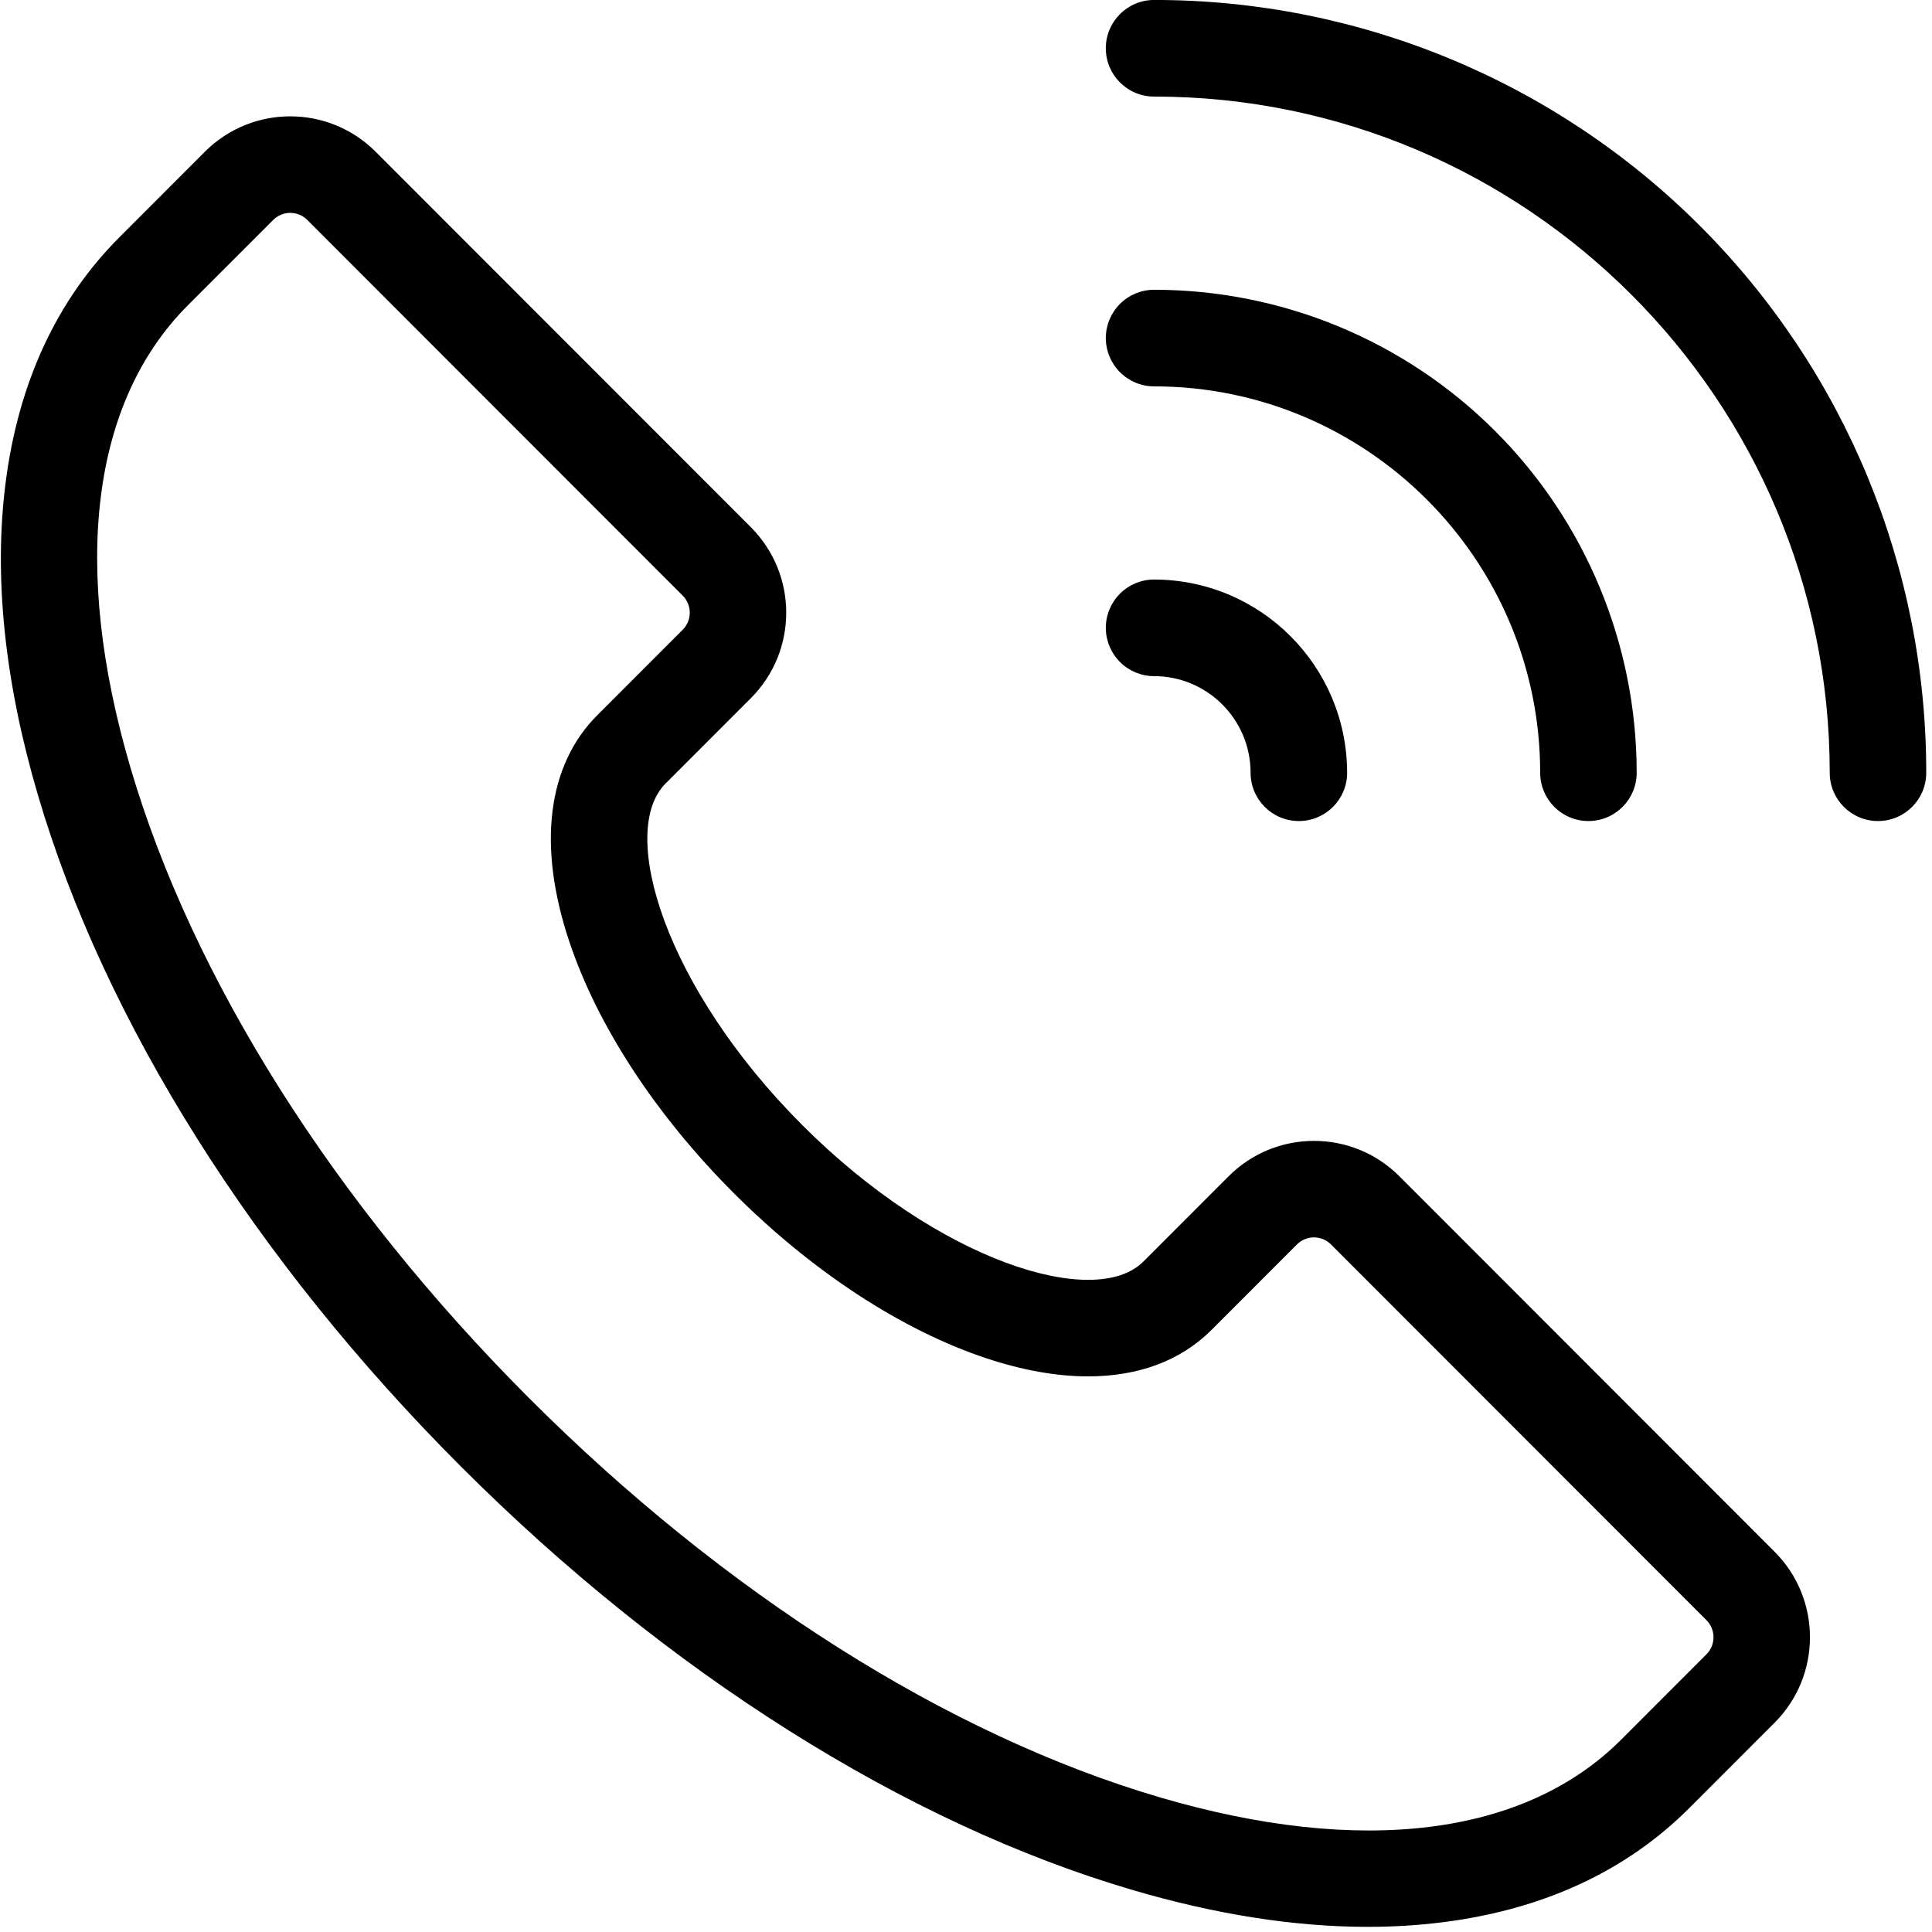 <svg 
 xmlns="http://www.w3.org/2000/svg"
 xmlns:xlink="http://www.w3.org/1999/xlink"
 width="63px" height="63px" viewBox="0 0 63 63">
<path fill-rule="evenodd"
 d="M45.630,38.354 C44.092,36.819 41.604,36.819 40.066,38.354 L37.284,41.138 C35.710,42.713 30.614,41.145 26.157,36.683 C21.699,32.222 20.129,27.124 21.705,25.547 L21.709,25.544 L24.488,22.763 C26.021,21.224 26.021,18.734 24.488,17.195 L12.246,4.945 C10.709,3.410 8.220,3.410 6.683,4.945 L3.901,7.729 C1.845,9.786 0.593,12.492 0.179,15.772 C-0.206,18.814 0.149,22.226 1.232,25.911 C3.405,33.313 8.306,41.095 15.029,47.820 C21.750,54.545 29.525,59.452 36.919,61.627 C39.643,62.429 42.217,62.832 44.602,62.832 C45.421,62.833 46.239,62.783 47.052,62.681 C50.329,62.266 53.033,61.013 55.088,58.956 L57.871,56.172 C59.404,54.633 59.404,52.143 57.871,50.604 L45.630,38.354 ZM55.645,53.945 L52.863,56.729 C49.722,59.872 44.376,60.539 37.807,58.605 C30.909,56.575 23.611,51.954 17.254,45.592 C10.898,39.231 6.280,31.927 4.252,25.024 C2.320,18.451 2.986,13.099 6.126,9.956 L8.908,7.173 C9.056,7.025 9.256,6.942 9.465,6.942 C9.674,6.942 9.874,7.025 10.021,7.173 L22.262,19.422 C22.409,19.570 22.492,19.770 22.492,19.979 C22.492,20.188 22.409,20.388 22.262,20.536 L19.479,23.320 C17.847,24.952 17.519,27.572 18.560,30.691 C19.476,33.443 21.384,36.362 23.931,38.910 C26.478,41.458 29.395,43.368 32.143,44.285 C33.340,44.684 34.461,44.882 35.482,44.882 C37.122,44.882 38.503,44.372 39.509,43.364 L42.290,40.581 C42.438,40.433 42.638,40.350 42.847,40.350 C43.055,40.350 43.256,40.433 43.403,40.581 L55.644,52.830 C55.792,52.978 55.875,53.178 55.875,53.387 C55.875,53.597 55.793,53.797 55.645,53.945 L55.645,53.945 ZM36.059,11.024 C36.059,10.606 36.226,10.205 36.521,9.910 C36.816,9.615 37.216,9.449 37.633,9.449 C41.807,9.449 45.810,11.108 48.761,14.062 C51.712,17.015 53.370,21.021 53.370,25.198 C53.370,26.068 52.666,26.773 51.797,26.773 C50.927,26.773 50.223,26.068 50.223,25.198 C50.223,18.251 44.575,12.599 37.633,12.599 C37.216,12.599 36.816,12.433 36.521,12.137 C36.226,11.842 36.059,11.441 36.059,11.024 L36.059,11.024 ZM36.059,20.473 C36.059,20.055 36.226,19.655 36.521,19.359 C36.816,19.064 37.216,18.898 37.633,18.898 C41.108,18.902 43.924,21.720 43.928,25.198 C43.928,26.068 43.223,26.773 42.354,26.773 C41.485,26.773 40.780,26.068 40.780,25.198 C40.779,23.459 39.371,22.050 37.633,22.048 C37.216,22.048 36.816,21.882 36.521,21.587 C36.226,21.291 36.059,20.891 36.059,20.473 L36.059,20.473 ZM62.812,25.198 C62.812,26.068 62.108,26.773 61.239,26.773 C60.370,26.773 59.665,26.068 59.665,25.198 C59.665,13.041 49.780,3.149 37.633,3.149 C36.764,3.149 36.059,2.444 36.059,1.574 C36.059,0.704 36.764,-0.001 37.633,-0.001 C44.313,-0.006 50.720,2.647 55.443,7.374 C60.166,12.101 62.818,18.513 62.812,25.198 L62.812,25.198 Z"/>
</svg>